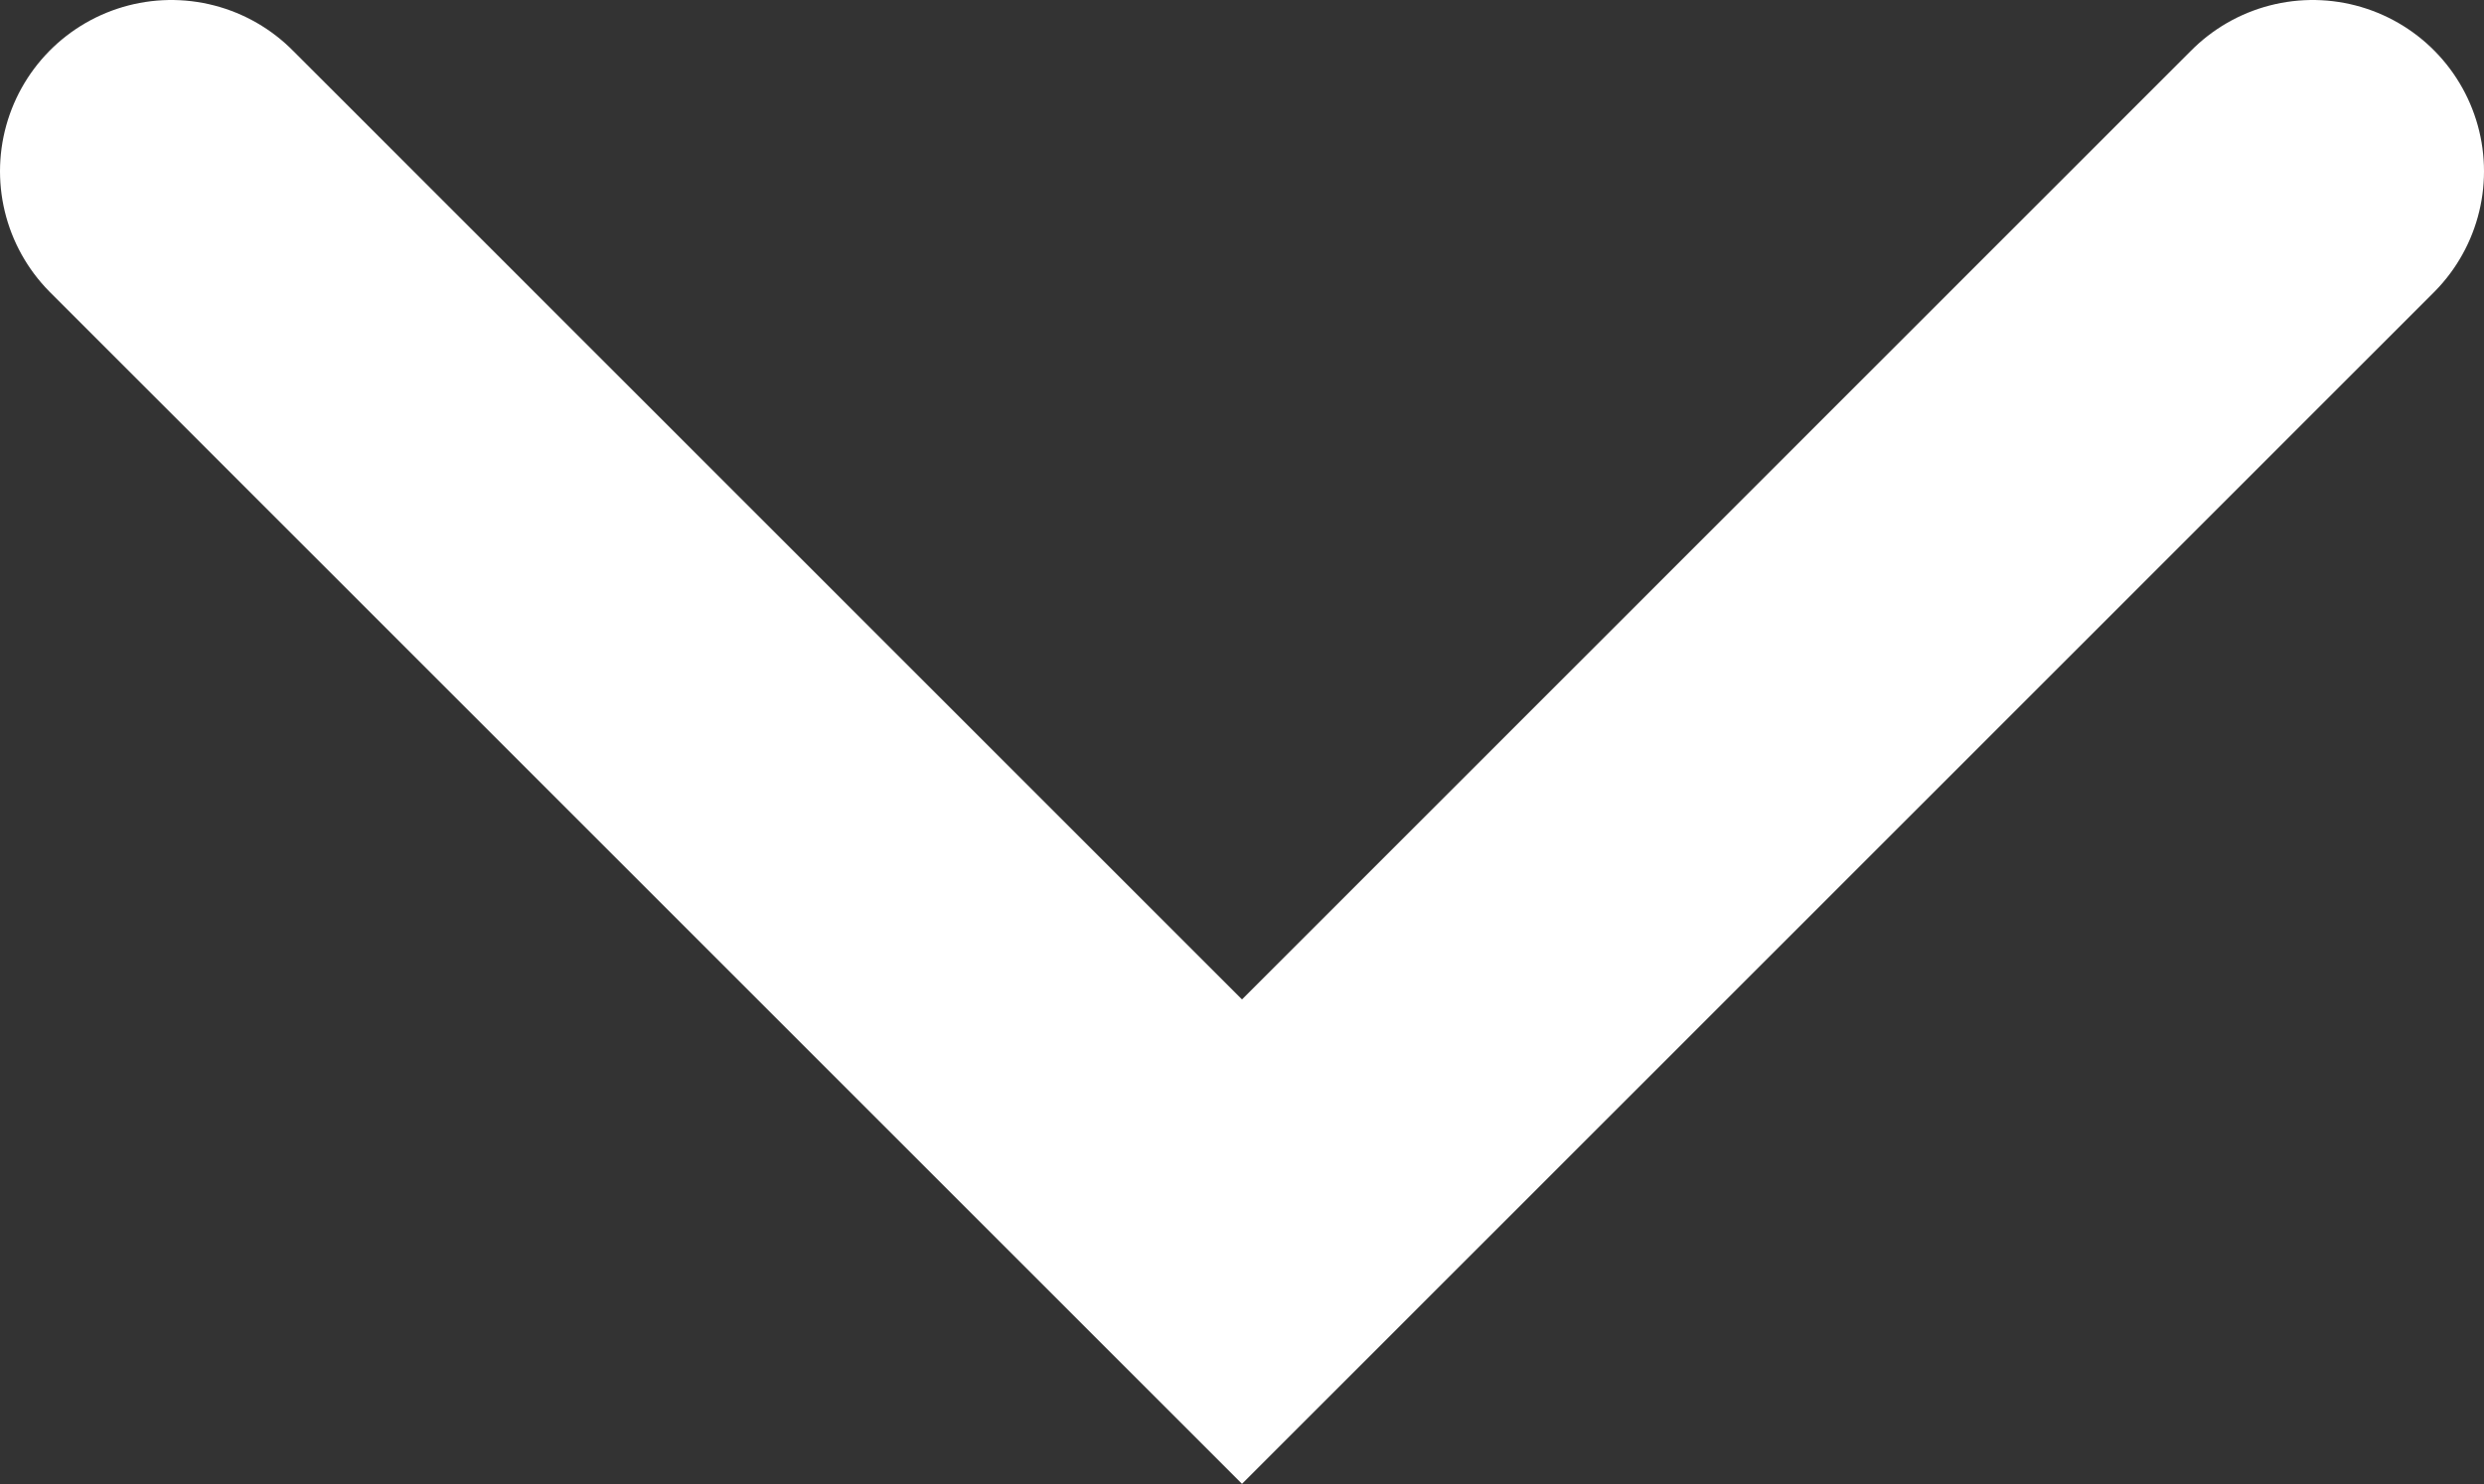 <?xml version="1.0" encoding="utf-8"?>
<!-- Generator: Adobe Illustrator 24.0.1, SVG Export Plug-In . SVG Version: 6.00 Build 0)  -->
<svg version="1.1" id="Layer_1" xmlns="http://www.w3.org/2000/svg" xmlns:xlink="http://www.w3.org/1999/xlink" x="0px" y="0px"
	 viewBox="0 0 52.2 31.2" style="enable-background:new 0 0 52.2 31.2;" xml:space="preserve">
<rect x="0" y="0" width="52.2" height="31.2" fill="#333333" stroke="none"/>
<style type="text/css">
	.st0{clip-path:url(#SVGID_2_);fill:none;stroke:#FFFFFF;stroke-width:7.2;stroke-linecap:round;stroke-miterlimit:10;}
</style>
<g>
	<defs>
		<rect id="SVGID_1_" width="52.2" height="31.2"/>
	</defs>
	<clipPath id="SVGID_2_">
		<use xlink:href="#SVGID_1_"  style="overflow:visible;"/>
	</clipPath>
	<polyline class="st0" points="3.6,3.6 26.1,26.1 48.6,3.6 	"/>
</g>
</svg>
